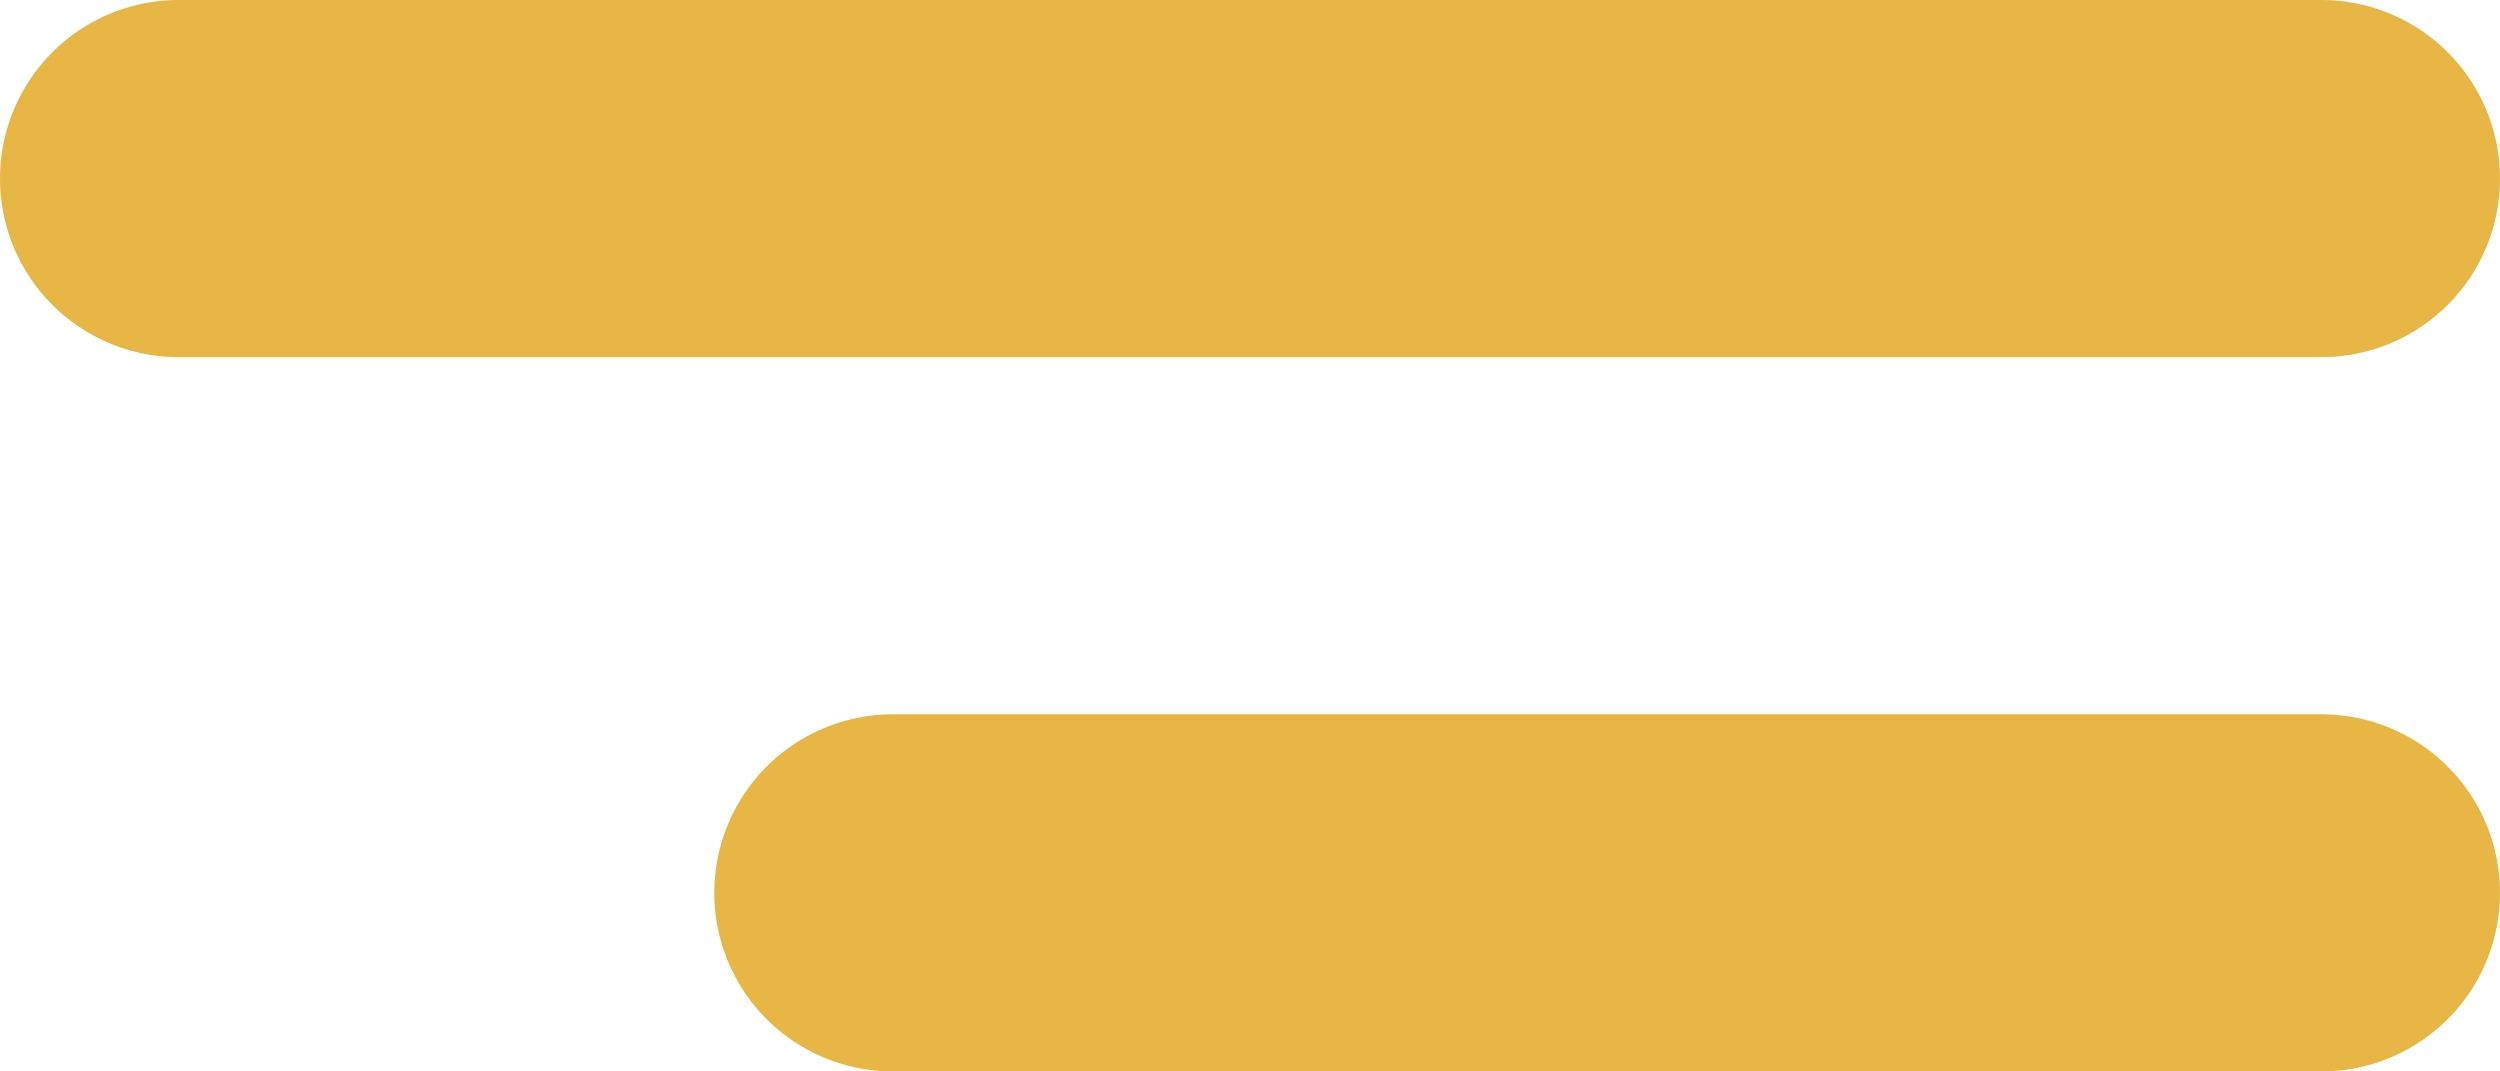 <?xml version="1.0" encoding="UTF-8"?>
<svg xmlns="http://www.w3.org/2000/svg" width="14" height="6" viewBox="0 0 14 6" fill="none">
  <path d="M13 5H5M13 1H1" stroke="#E7B645" stroke-width="2" stroke-linecap="round" stroke-linejoin="round"></path>
</svg>
